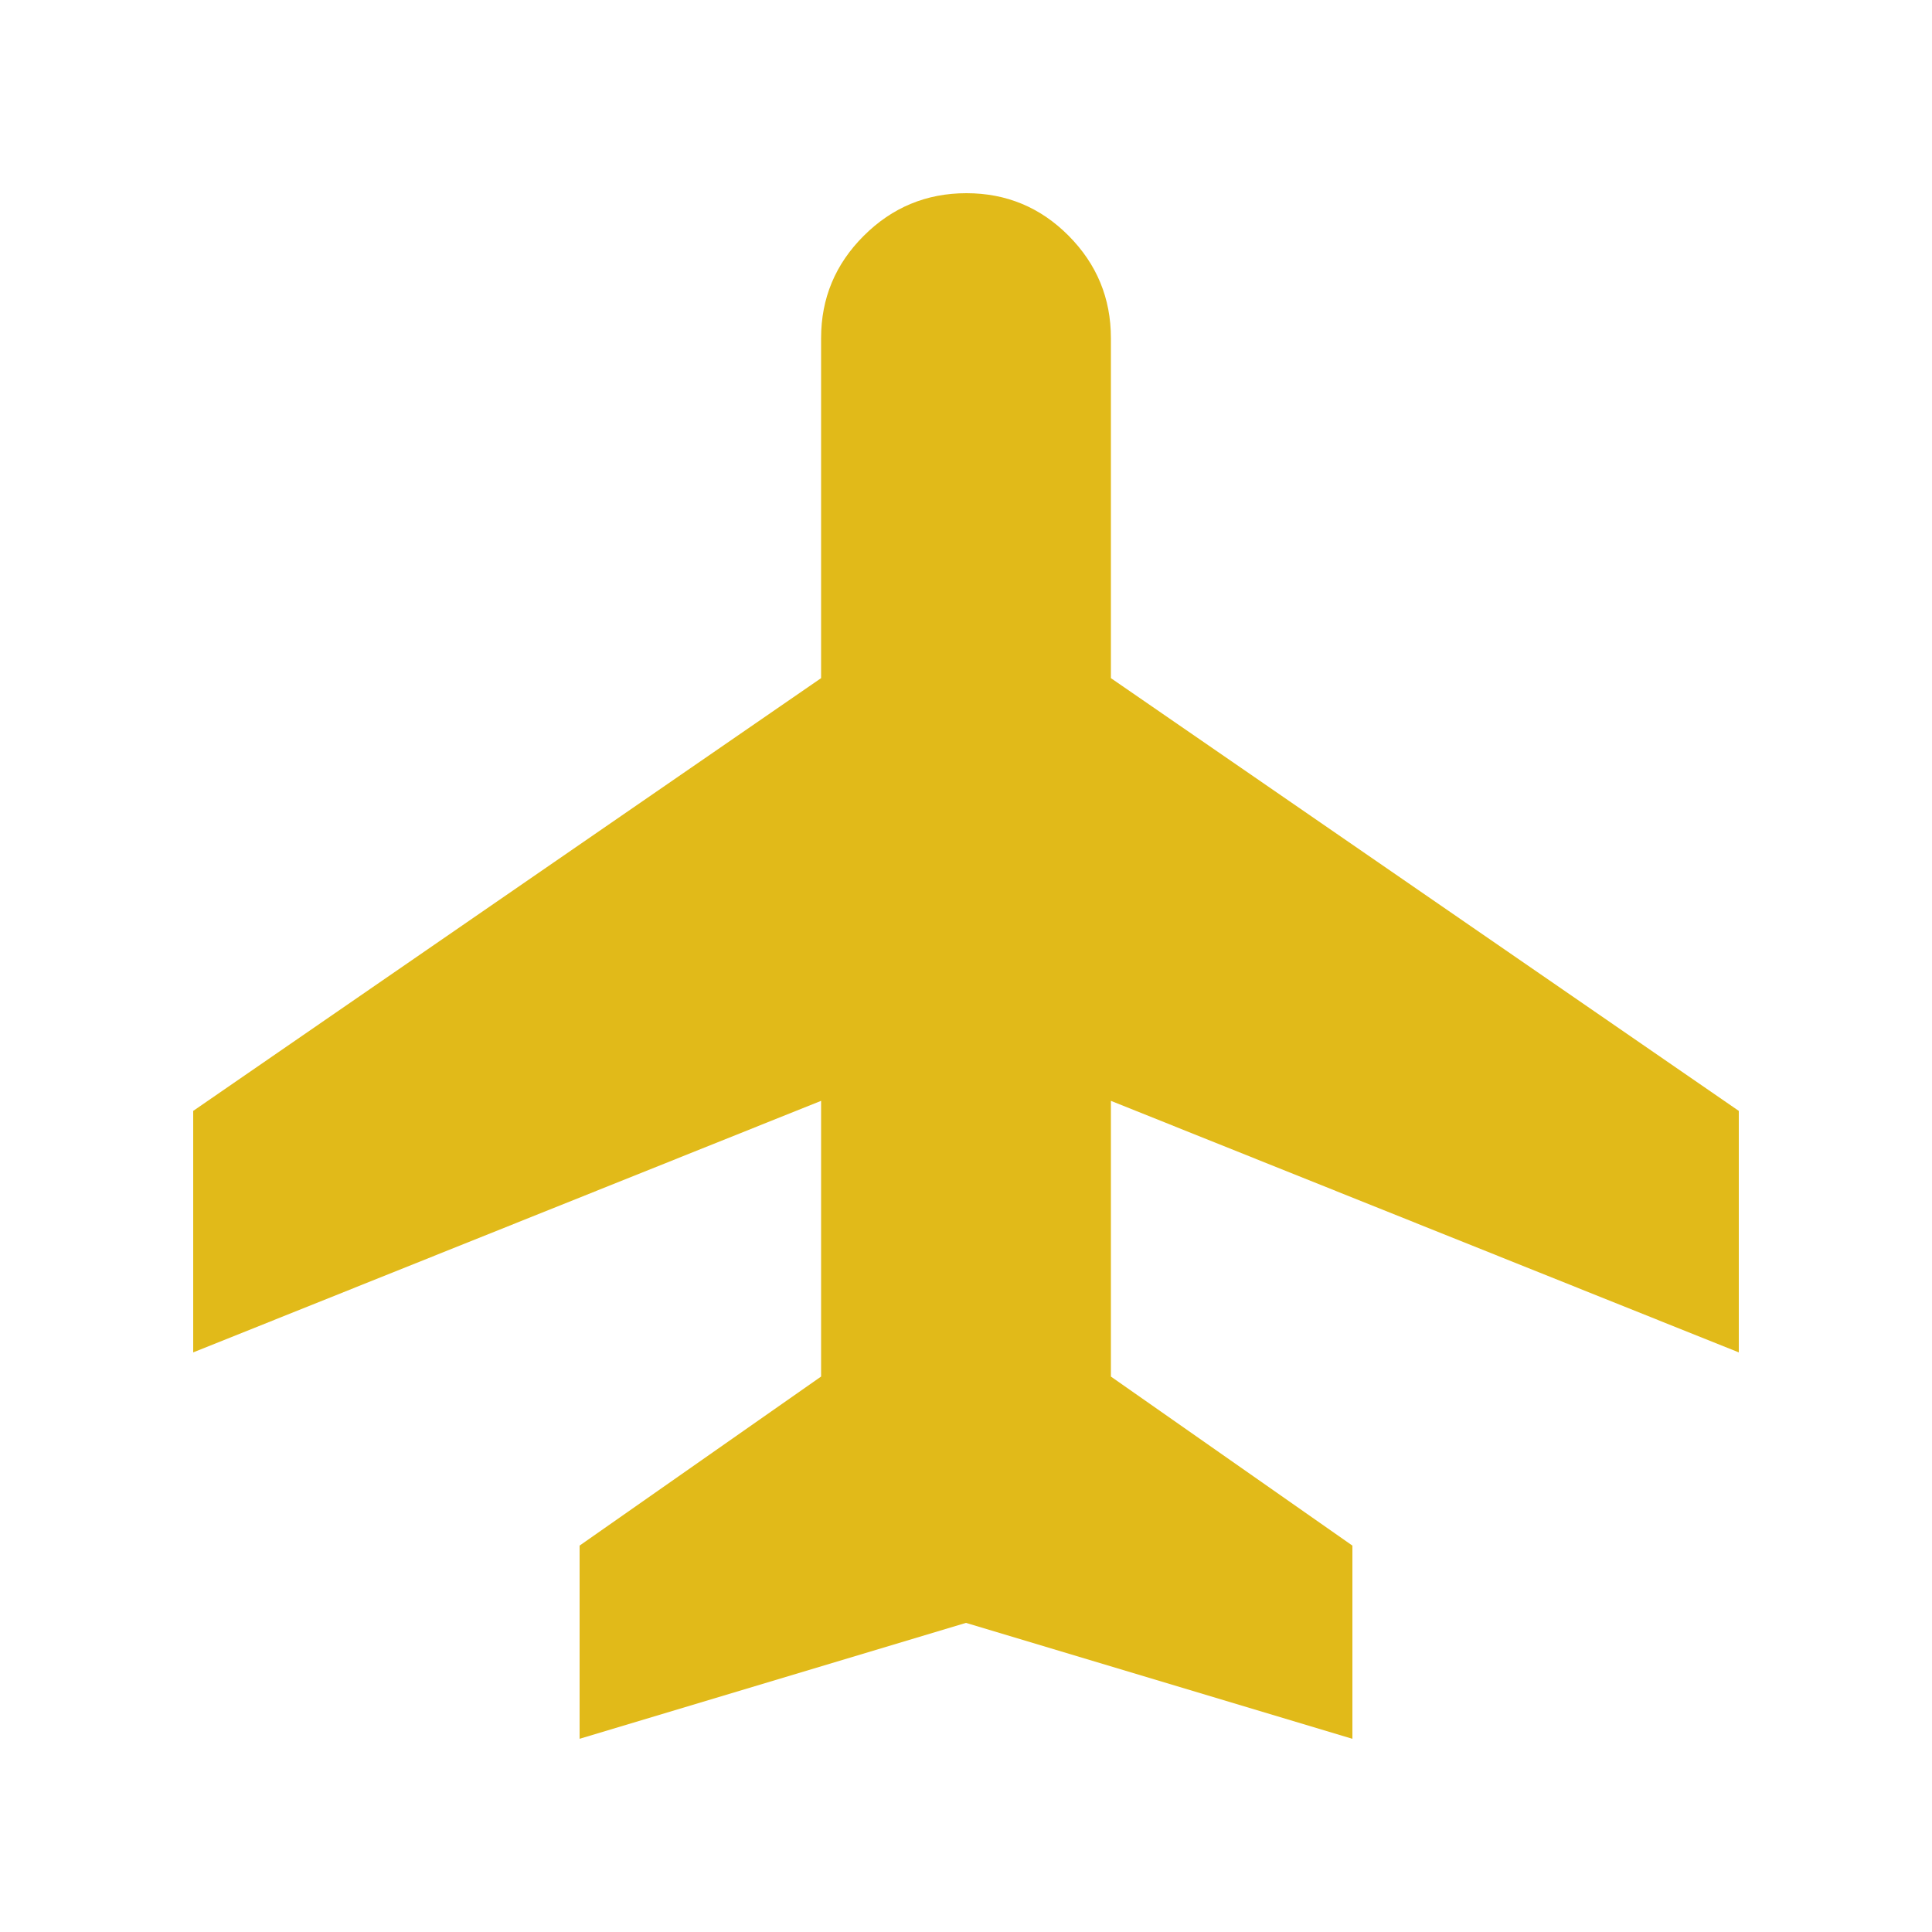 <svg xmlns="http://www.w3.org/2000/svg" height="20px" viewBox="0 -960 960 960" width="20px" fill="#E1BA19"><path d="M288-96v-96l120-84v-137L96-288v-120l312-215.04V-792q0-29.7 21.21-50.85 21.21-21.15 51-21.15T531-842.85q21 21.15 21 50.85v168.96L864-408v120L552-413v137l120 84v96l-192-57.6L288-96Z"/></svg>